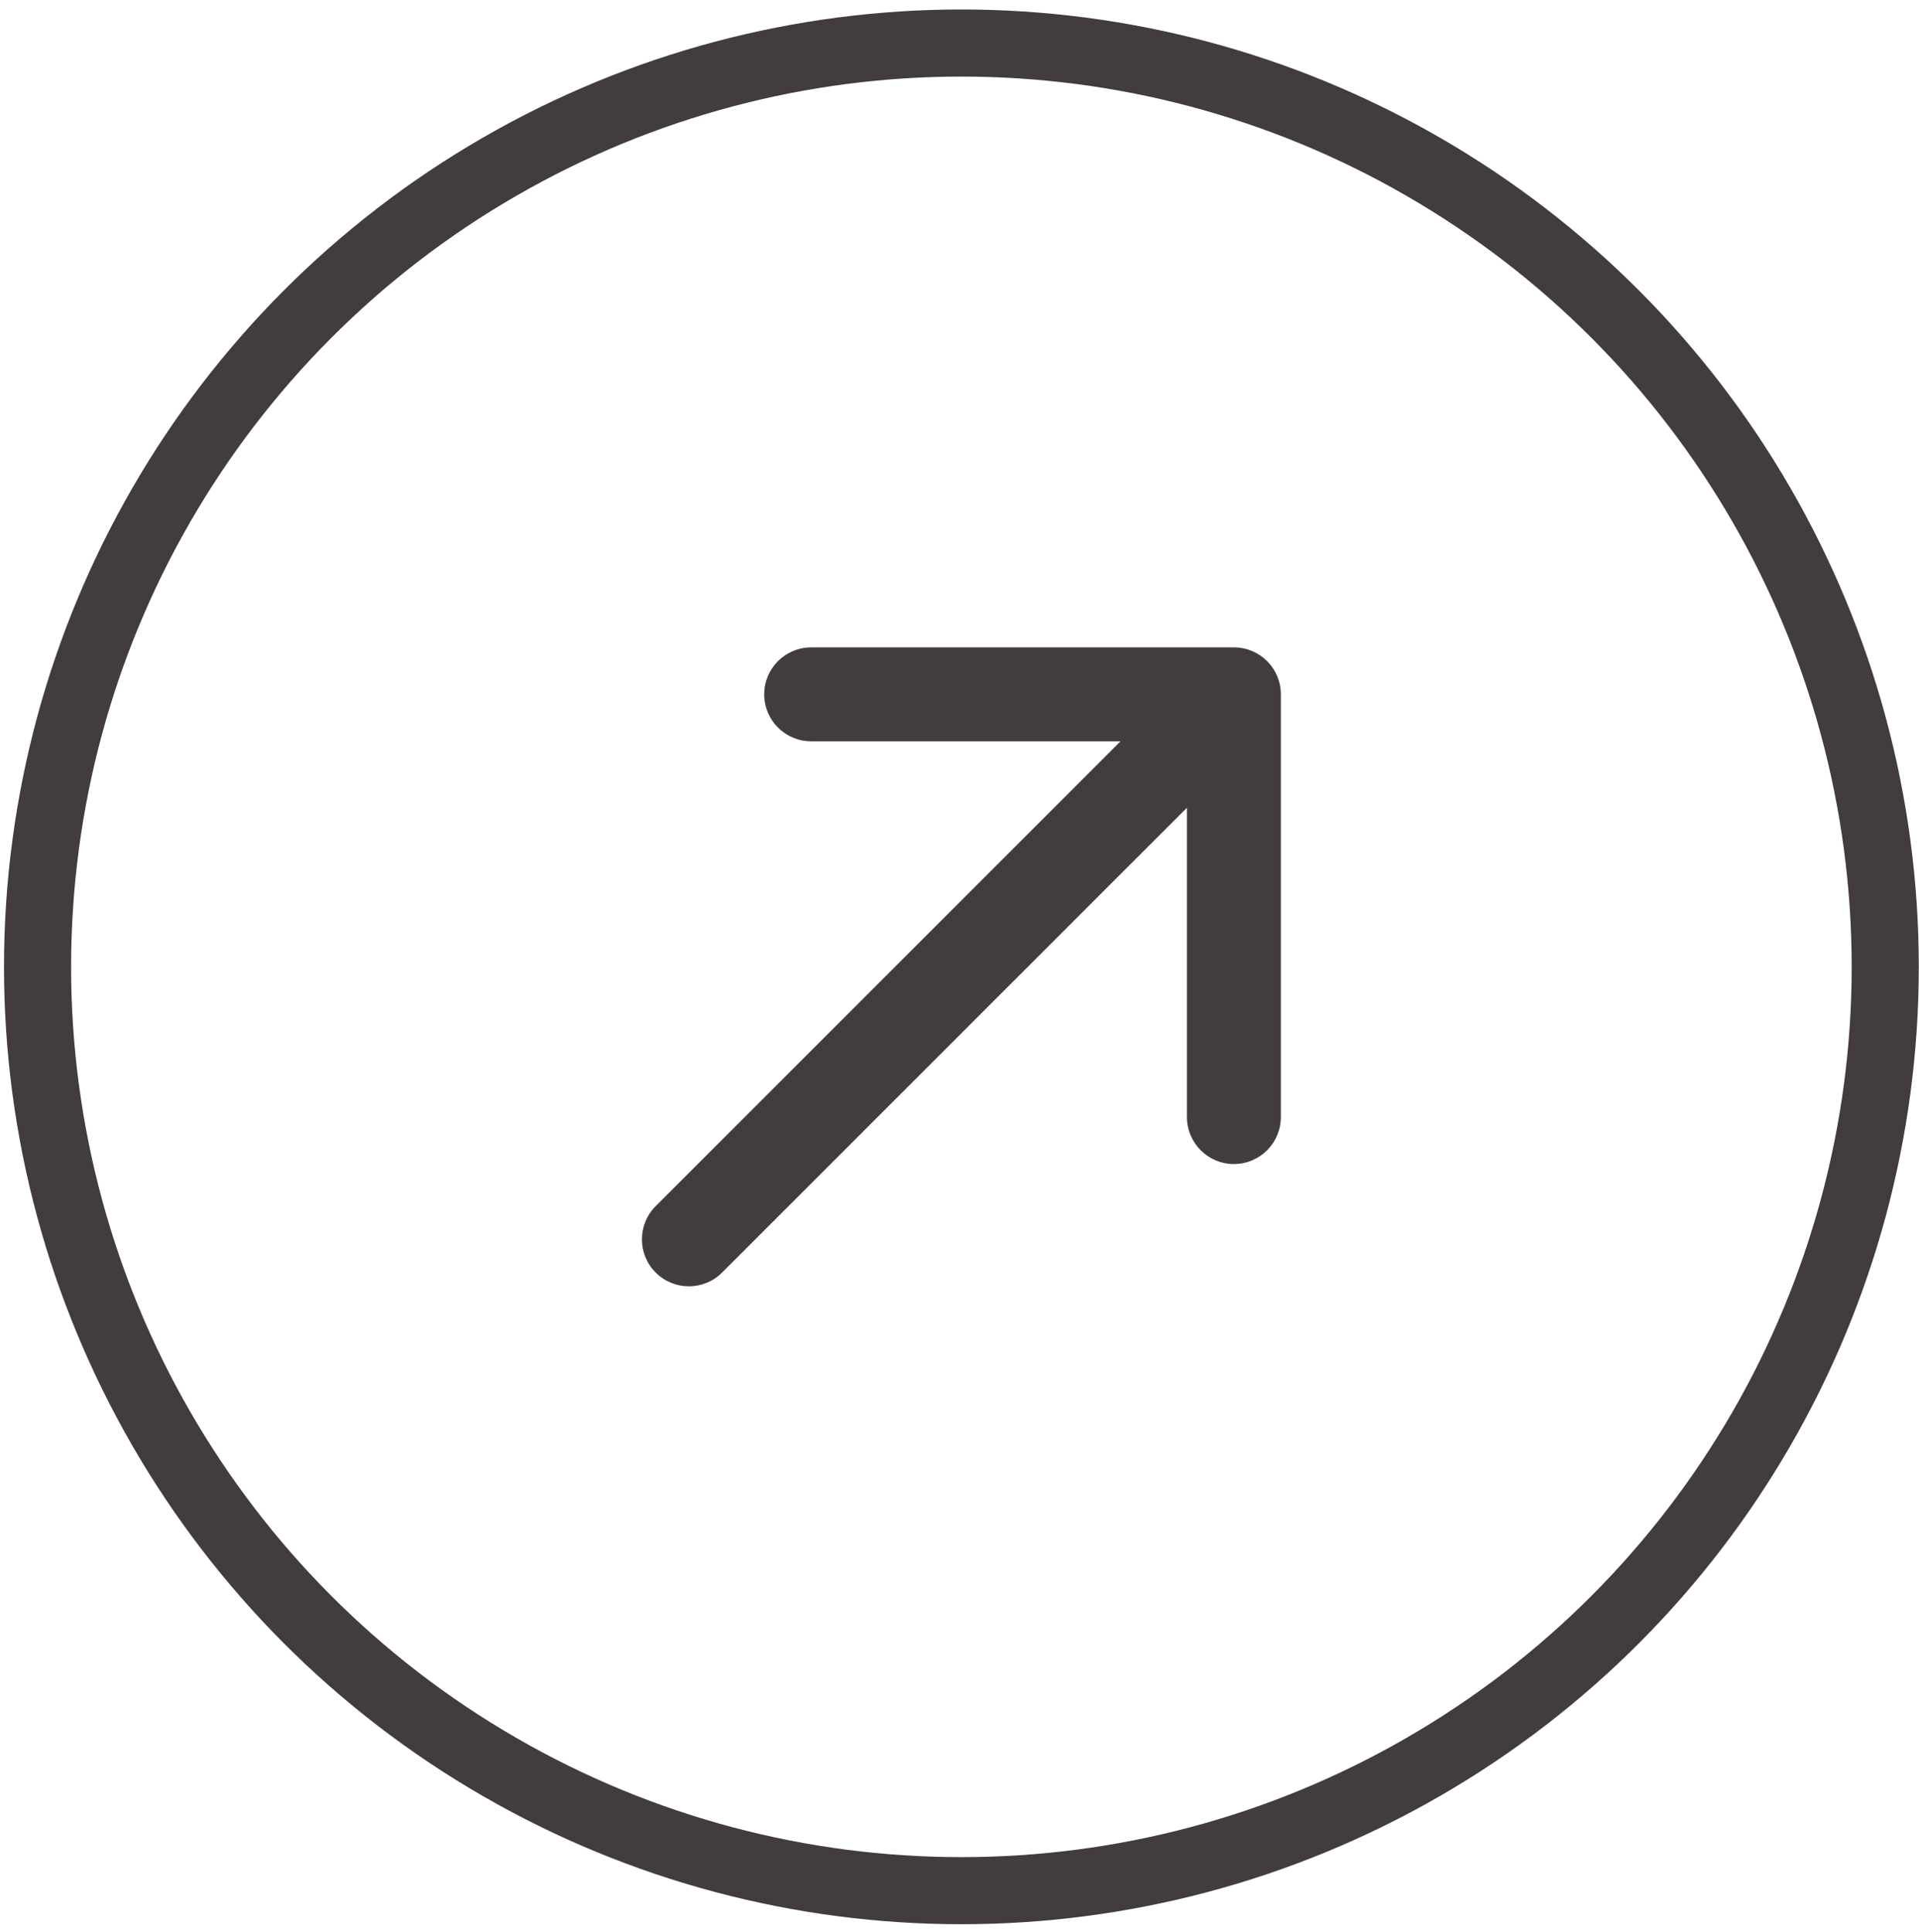 <?xml version="1.0" encoding="UTF-8"?> <svg xmlns="http://www.w3.org/2000/svg" width="143" height="144" viewBox="0 0 143 144" fill="none"><path fill-rule="evenodd" clip-rule="evenodd" d="M60.448 48.243L91.948 48.243C93.88 48.243 95.448 49.81 95.448 51.743L95.448 83.243C95.448 85.176 93.88 86.743 91.948 86.743C90.015 86.743 88.448 85.176 88.448 83.243L88.448 60.193L53.81 94.83C52.443 96.197 50.227 96.197 48.86 94.83C47.493 93.463 47.493 91.247 48.86 89.881L83.498 55.243L60.447 55.243C58.515 55.243 56.948 53.676 56.948 51.743C56.948 49.81 58.515 48.243 60.448 48.243Z" fill="#423C3C"></path><circle cx="71.641" cy="72.05" r="68.843" stroke="#423C3C" stroke-width="5"></circle></svg> 